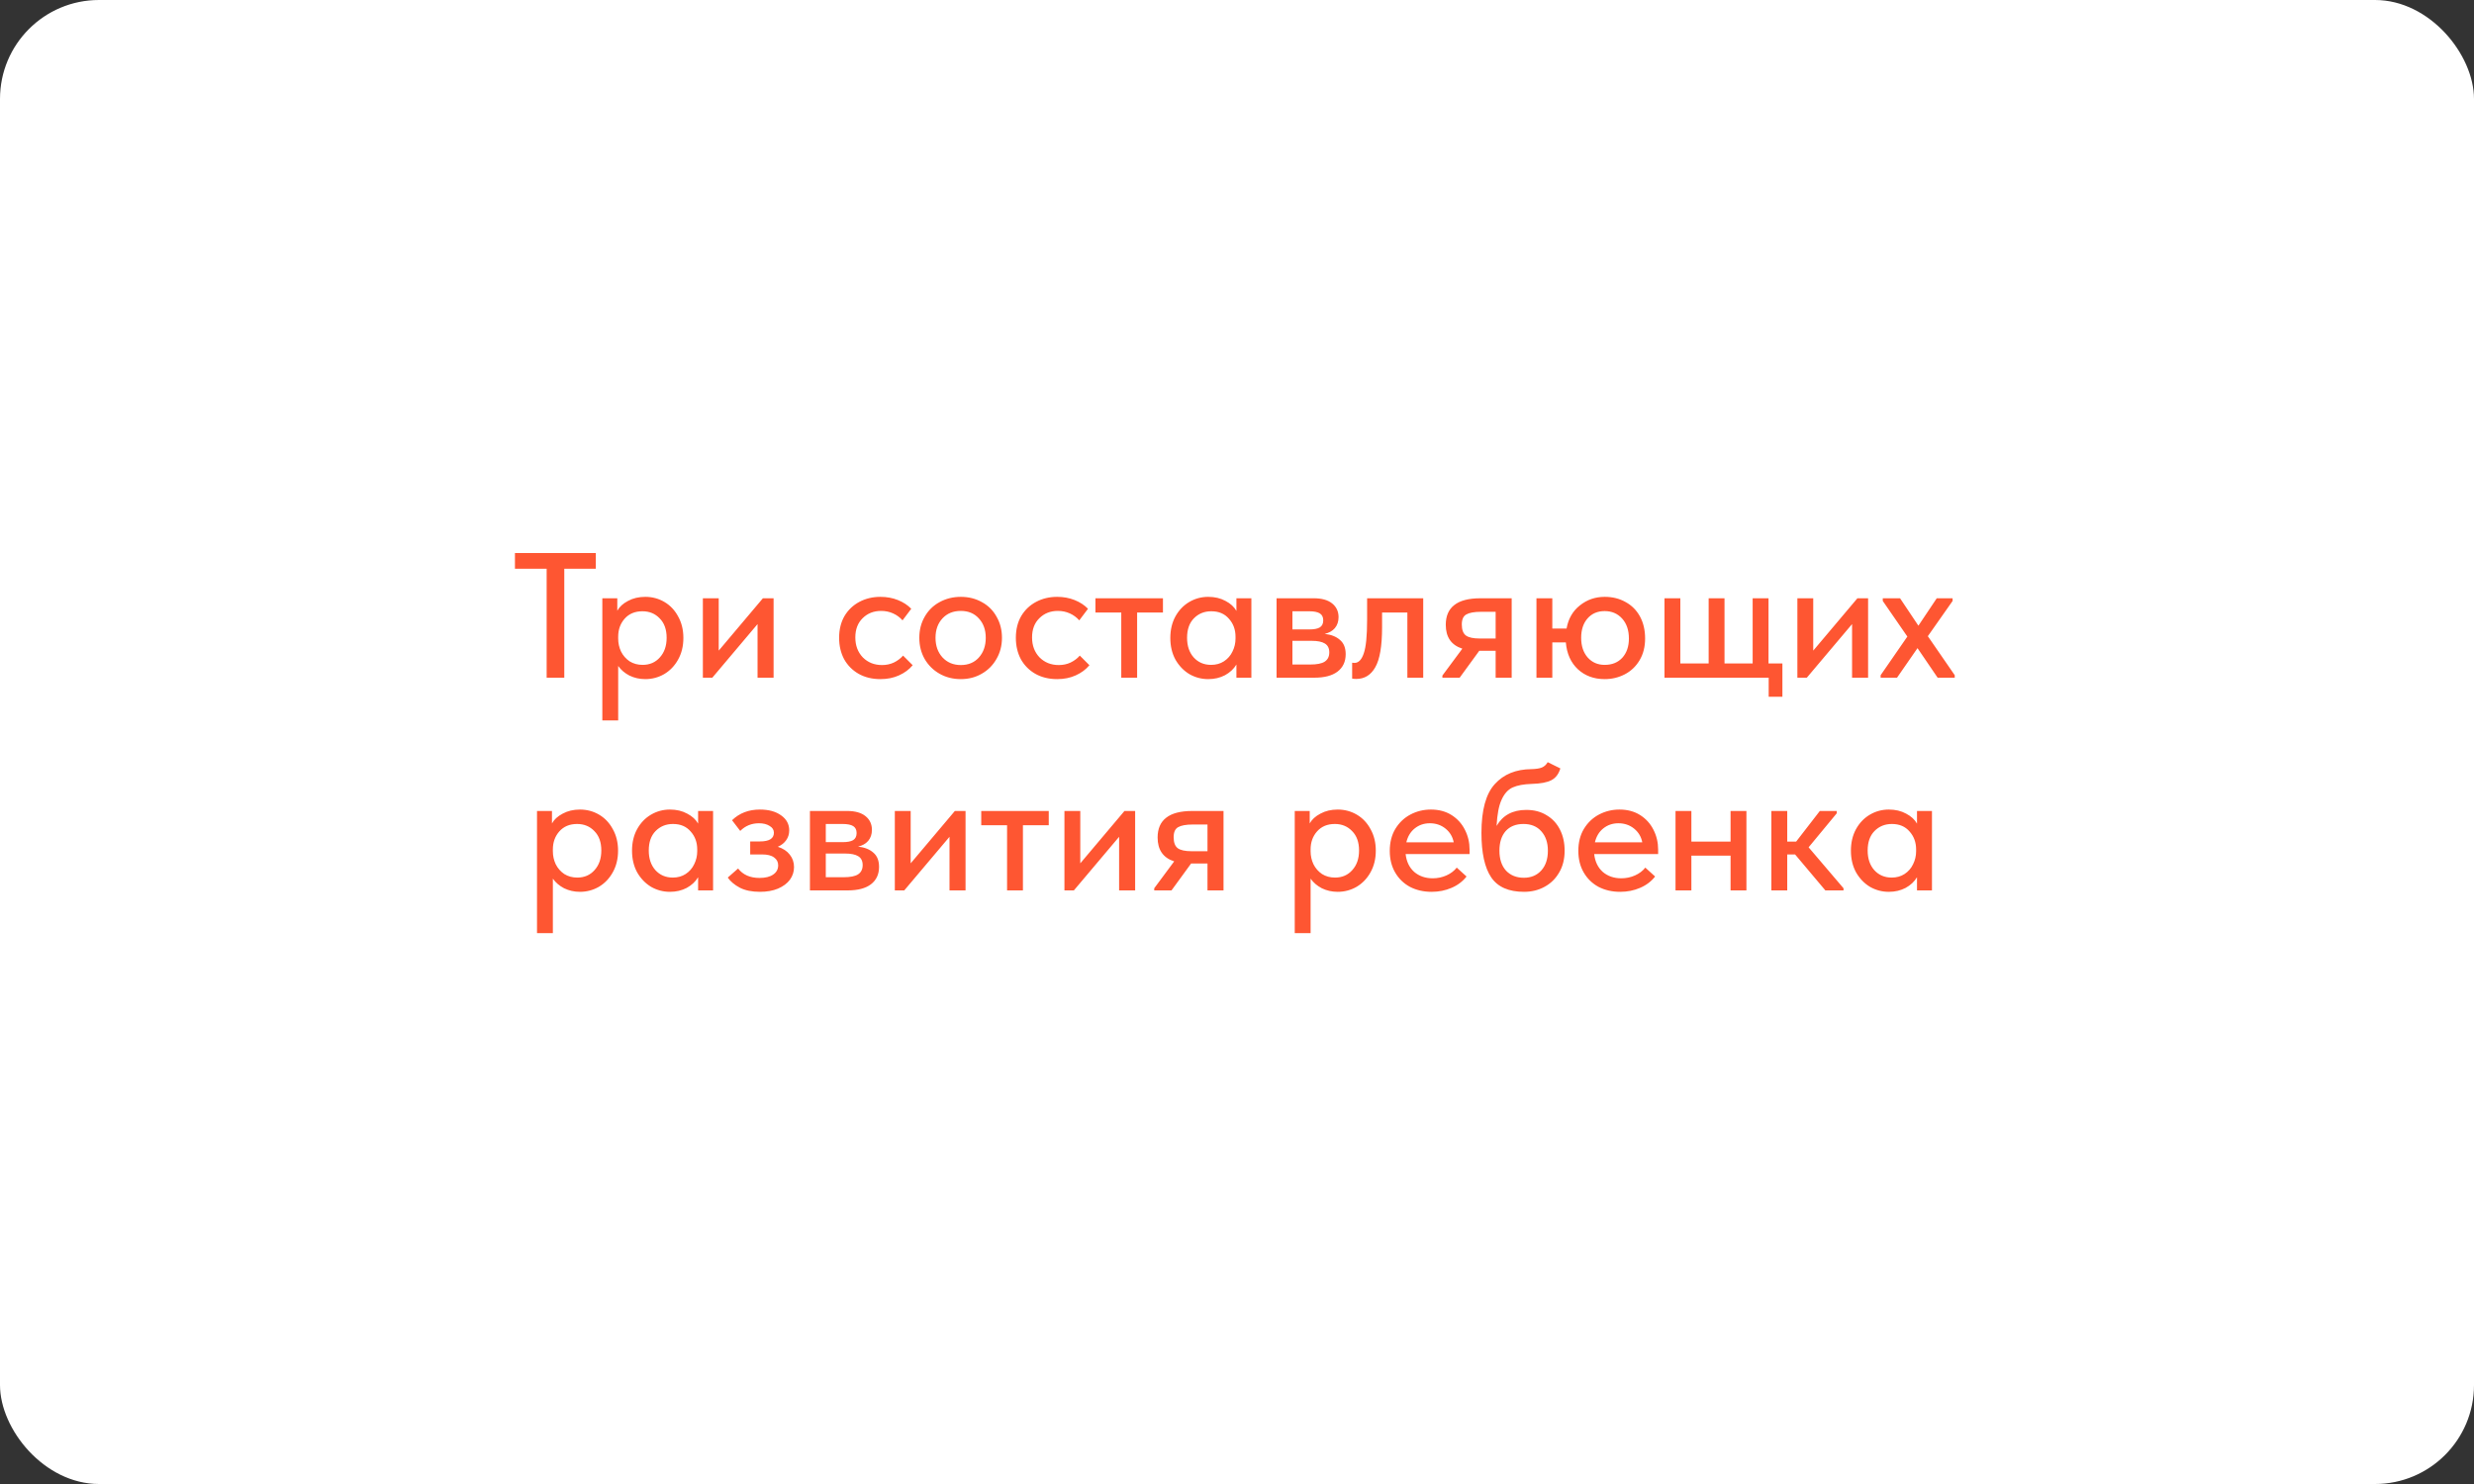 <?xml version="1.0" encoding="UTF-8"?> <svg xmlns="http://www.w3.org/2000/svg" width="500" height="300" viewBox="0 0 500 300" fill="none"><rect x="0" y="0" width="500" height="300" fill="#333333" stroke="none"/> <rect width="500" height="300" rx="20" fill="white"></rect> <path d="M114.044 137H110.48V114.968H104.072V111.8H120.416V114.968H114.044V137ZM138.112 128.972C138.112 130.628 137.752 132.092 137.032 133.364C136.336 134.612 135.4 135.584 134.224 136.28C133.048 136.952 131.776 137.288 130.408 137.288C129.256 137.288 128.188 137.048 127.204 136.568C126.244 136.064 125.488 135.416 124.936 134.624V145.64H121.732V120.944H124.756V123.464C125.188 122.672 125.908 122.012 126.916 121.484C127.924 120.932 129.088 120.656 130.408 120.656C131.824 120.656 133.12 121.004 134.296 121.7C135.472 122.396 136.396 123.38 137.068 124.652C137.764 125.9 138.112 127.34 138.112 128.972ZM134.728 128.936C134.728 127.256 134.26 125.948 133.324 125.012C132.412 124.052 131.248 123.572 129.832 123.572C128.32 123.572 127.12 124.076 126.232 125.084C125.368 126.068 124.936 127.28 124.936 128.72V129.08C124.936 130.016 125.128 130.892 125.512 131.708C125.92 132.524 126.496 133.184 127.24 133.688C128.008 134.168 128.884 134.408 129.868 134.408C131.308 134.408 132.472 133.904 133.36 132.896C134.272 131.888 134.728 130.568 134.728 128.936ZM145.255 131.528L154.183 120.944H156.343V137H153.103V126.164L143.959 137H142.051V120.944H145.255V131.528ZM169.588 128.936C169.588 127.256 169.948 125.792 170.668 124.544C171.412 123.296 172.42 122.336 173.692 121.664C174.964 120.992 176.38 120.656 177.94 120.656C179.212 120.656 180.388 120.872 181.468 121.304C182.548 121.736 183.448 122.324 184.168 123.068L182.404 125.408C181.876 124.808 181.24 124.34 180.496 124.004C179.752 123.668 178.948 123.5 178.084 123.5C176.572 123.5 175.324 123.992 174.34 124.976C173.356 125.936 172.864 127.232 172.864 128.864C172.864 130.496 173.368 131.84 174.376 132.896C175.408 133.928 176.704 134.444 178.264 134.444C179.128 134.444 179.92 134.276 180.64 133.94C181.384 133.58 182.008 133.112 182.512 132.536L184.456 134.48C183.736 135.344 182.812 136.028 181.684 136.532C180.58 137.036 179.332 137.288 177.94 137.288C176.26 137.288 174.784 136.928 173.512 136.208C172.264 135.488 171.292 134.504 170.596 133.256C169.924 131.984 169.588 130.544 169.588 128.936ZM185.795 128.936C185.795 127.352 186.155 125.936 186.875 124.688C187.595 123.416 188.591 122.432 189.863 121.736C191.159 121.016 192.599 120.656 194.183 120.656C195.767 120.656 197.195 121.016 198.467 121.736C199.739 122.432 200.723 123.416 201.419 124.688C202.139 125.936 202.499 127.352 202.499 128.936C202.499 130.52 202.127 131.948 201.383 133.22C200.663 134.492 199.667 135.488 198.395 136.208C197.147 136.928 195.743 137.288 194.183 137.288C192.599 137.288 191.171 136.928 189.899 136.208C188.627 135.488 187.619 134.492 186.875 133.22C186.155 131.948 185.795 130.52 185.795 128.936ZM199.223 128.936C199.223 127.328 198.755 126.02 197.819 125.012C196.907 124.004 195.695 123.5 194.183 123.5C192.647 123.5 191.411 124.004 190.475 125.012C189.539 126.02 189.071 127.328 189.071 128.936C189.071 130.544 189.539 131.864 190.475 132.896C191.435 133.928 192.671 134.444 194.183 134.444C195.695 134.444 196.907 133.94 197.819 132.932C198.755 131.9 199.223 130.568 199.223 128.936ZM205.306 128.936C205.306 127.256 205.666 125.792 206.386 124.544C207.13 123.296 208.138 122.336 209.41 121.664C210.682 120.992 212.098 120.656 213.658 120.656C214.93 120.656 216.106 120.872 217.186 121.304C218.266 121.736 219.166 122.324 219.886 123.068L218.122 125.408C217.594 124.808 216.958 124.34 216.214 124.004C215.47 123.668 214.666 123.5 213.802 123.5C212.29 123.5 211.042 123.992 210.058 124.976C209.074 125.936 208.582 127.232 208.582 128.864C208.582 130.496 209.086 131.84 210.094 132.896C211.126 133.928 212.422 134.444 213.982 134.444C214.846 134.444 215.638 134.276 216.358 133.94C217.102 133.58 217.726 133.112 218.23 132.536L220.174 134.48C219.454 135.344 218.53 136.028 217.402 136.532C216.298 137.036 215.05 137.288 213.658 137.288C211.978 137.288 210.502 136.928 209.23 136.208C207.982 135.488 207.01 134.504 206.314 133.256C205.642 131.984 205.306 130.544 205.306 128.936ZM229.815 137H226.611V123.824H221.391V120.944H235.035V123.824H229.815V137ZM249.881 120.944H252.905V137H249.881V134.336C249.353 135.224 248.585 135.944 247.577 136.496C246.569 137.024 245.441 137.288 244.193 137.288C242.825 137.288 241.553 136.952 240.377 136.28C239.225 135.584 238.289 134.612 237.569 133.364C236.873 132.092 236.525 130.628 236.525 128.972C236.525 127.34 236.861 125.9 237.533 124.652C238.229 123.38 239.165 122.396 240.341 121.7C241.517 121.004 242.801 120.656 244.193 120.656C245.513 120.656 246.677 120.932 247.685 121.484C248.693 122.012 249.425 122.684 249.881 123.5V120.944ZM249.701 129.08V128.72C249.701 127.28 249.257 126.068 248.369 125.084C247.505 124.076 246.317 123.572 244.805 123.572C243.389 123.572 242.213 124.052 241.277 125.012C240.365 125.948 239.909 127.256 239.909 128.936C239.909 130.568 240.353 131.888 241.241 132.896C242.153 133.904 243.329 134.408 244.769 134.408C245.753 134.408 246.617 134.168 247.361 133.688C248.129 133.184 248.705 132.524 249.089 131.708C249.497 130.892 249.701 130.016 249.701 129.08ZM271.965 132.248C271.965 133.76 271.413 134.936 270.309 135.776C269.229 136.592 267.669 137 265.629 137H257.997V120.944H265.521C267.129 120.944 268.365 121.292 269.229 121.988C270.093 122.684 270.525 123.608 270.525 124.76C270.525 125.648 270.273 126.392 269.769 126.992C269.265 127.568 268.581 127.952 267.717 128.144C269.037 128.288 270.069 128.696 270.813 129.368C271.581 130.016 271.965 130.976 271.965 132.248ZM264.585 123.572H261.201V127.244H264.621C265.557 127.244 266.253 127.112 266.709 126.848C267.189 126.56 267.429 126.08 267.429 125.408C267.429 124.76 267.201 124.292 266.745 124.004C266.289 123.716 265.569 123.572 264.585 123.572ZM264.801 134.336C266.145 134.336 267.117 134.144 267.717 133.76C268.341 133.352 268.653 132.728 268.653 131.888C268.653 131.048 268.353 130.448 267.753 130.088C267.177 129.728 266.289 129.548 265.089 129.548H261.201V134.336H264.801ZM273.272 137.18V133.976C273.392 134 273.548 134.012 273.74 134.012C274.556 134.012 275.18 133.376 275.612 132.104C276.068 130.832 276.296 128.552 276.296 125.264V120.944H287.636V137H284.432V123.824H279.32V126.812C279.32 130.604 278.864 133.292 277.952 134.876C277.064 136.46 275.78 137.252 274.1 137.252C273.788 137.252 273.512 137.228 273.272 137.18ZM305.513 120.944V137H302.273V131.564H298.961L295.001 137H291.509V136.568L295.541 131.132C293.309 130.412 292.193 128.804 292.193 126.308C292.193 124.532 292.769 123.2 293.921 122.312C295.073 121.4 296.837 120.944 299.213 120.944H305.513ZM302.273 129.08V123.68H299.321C297.953 123.68 296.957 123.86 296.333 124.22C295.733 124.556 295.433 125.228 295.433 126.236C295.433 127.316 295.709 128.06 296.261 128.468C296.813 128.876 297.749 129.08 299.069 129.08H302.273ZM332.48 129.08C332.48 130.76 332.108 132.224 331.364 133.472C330.62 134.72 329.624 135.668 328.376 136.316C327.128 136.964 325.772 137.288 324.308 137.288C322.148 137.288 320.348 136.628 318.908 135.308C317.468 133.964 316.652 132.152 316.46 129.872H313.724V137H310.52V120.944H313.724V127.064H316.604C316.964 125.072 317.864 123.512 319.304 122.384C320.744 121.232 322.412 120.656 324.308 120.656C325.892 120.656 327.296 121.004 328.52 121.7C329.768 122.372 330.74 123.344 331.436 124.616C332.132 125.888 332.48 127.376 332.48 129.08ZM329.204 129.08C329.204 127.4 328.748 126.056 327.836 125.048C326.924 124.04 325.748 123.536 324.308 123.536C322.868 123.536 321.716 124.028 320.852 125.012C319.988 125.996 319.556 127.304 319.556 128.936C319.556 130.592 320 131.924 320.888 132.932C321.776 133.916 322.916 134.408 324.308 134.408C325.796 134.408 326.984 133.928 327.872 132.968C328.76 131.984 329.204 130.688 329.204 129.08ZM360.227 140.852H357.455V137H336.395V120.944H339.599V134.12H345.323V120.944H348.527V134.12H354.215V120.944H357.419V134.12H360.227V140.852ZM366.458 131.528L375.386 120.944H377.546V137H374.306V126.164L365.162 137H363.254V120.944H366.458V131.528ZM394.624 121.484L389.62 128.612L395.056 136.496V137H391.6L387.532 131.024L383.392 137H380.08V136.496L385.48 128.684L380.512 121.484V120.944H384.004L387.712 126.488L391.42 120.944H394.624V121.484ZM124.911 171.972C124.911 173.628 124.551 175.092 123.831 176.364C123.135 177.612 122.199 178.584 121.023 179.28C119.847 179.952 118.575 180.288 117.207 180.288C116.055 180.288 114.987 180.048 114.003 179.568C113.043 179.064 112.287 178.416 111.735 177.624V188.64H108.531V163.944H111.555V166.464C111.987 165.672 112.707 165.012 113.715 164.484C114.723 163.932 115.887 163.656 117.207 163.656C118.623 163.656 119.919 164.004 121.095 164.7C122.271 165.396 123.195 166.38 123.867 167.652C124.563 168.9 124.911 170.34 124.911 171.972ZM121.527 171.936C121.527 170.256 121.059 168.948 120.123 168.012C119.211 167.052 118.047 166.572 116.631 166.572C115.119 166.572 113.919 167.076 113.031 168.084C112.167 169.068 111.735 170.28 111.735 171.72V172.08C111.735 173.016 111.927 173.892 112.311 174.708C112.719 175.524 113.295 176.184 114.039 176.688C114.807 177.168 115.683 177.408 116.667 177.408C118.107 177.408 119.271 176.904 120.159 175.896C121.071 174.888 121.527 173.568 121.527 171.936ZM141.09 163.944H144.114V180H141.09V177.336C140.562 178.224 139.794 178.944 138.786 179.496C137.778 180.024 136.65 180.288 135.402 180.288C134.034 180.288 132.762 179.952 131.586 179.28C130.434 178.584 129.498 177.612 128.778 176.364C128.082 175.092 127.734 173.628 127.734 171.972C127.734 170.34 128.07 168.9 128.742 167.652C129.438 166.38 130.374 165.396 131.55 164.7C132.726 164.004 134.01 163.656 135.402 163.656C136.722 163.656 137.886 163.932 138.894 164.484C139.902 165.012 140.634 165.684 141.09 166.5V163.944ZM140.91 172.08V171.72C140.91 170.28 140.466 169.068 139.578 168.084C138.714 167.076 137.526 166.572 136.014 166.572C134.598 166.572 133.422 167.052 132.486 168.012C131.574 168.948 131.118 170.256 131.118 171.936C131.118 173.568 131.562 174.888 132.45 175.896C133.362 176.904 134.538 177.408 135.978 177.408C136.962 177.408 137.826 177.168 138.57 176.688C139.338 176.184 139.914 175.524 140.298 174.708C140.706 173.892 140.91 173.016 140.91 172.08ZM160.474 175.284C160.474 176.22 160.198 177.072 159.646 177.84C159.094 178.584 158.29 179.184 157.234 179.64C156.202 180.072 154.99 180.288 153.598 180.288C151.966 180.288 150.61 180.012 149.53 179.46C148.45 178.884 147.634 178.2 147.082 177.408L149.17 175.572C150.154 176.844 151.594 177.48 153.49 177.48C154.69 177.48 155.614 177.252 156.262 176.796C156.934 176.34 157.27 175.716 157.27 174.924C157.27 174.252 156.994 173.724 156.442 173.34C155.914 172.932 155.098 172.728 153.994 172.728H151.618V170.1H153.598C155.47 170.1 156.406 169.512 156.406 168.336C156.406 167.76 156.118 167.304 155.542 166.968C154.99 166.608 154.27 166.428 153.382 166.428C151.894 166.428 150.634 166.944 149.602 167.976L147.946 165.816C149.434 164.376 151.306 163.656 153.562 163.656C155.362 163.656 156.802 164.052 157.882 164.844C158.962 165.612 159.502 166.62 159.502 167.868C159.502 168.612 159.298 169.272 158.89 169.848C158.482 170.424 157.918 170.868 157.198 171.18C158.254 171.516 159.058 172.044 159.61 172.764C160.186 173.484 160.474 174.324 160.474 175.284ZM177.658 175.248C177.658 176.76 177.106 177.936 176.002 178.776C174.922 179.592 173.362 180 171.322 180H163.69V163.944H171.214C172.822 163.944 174.058 164.292 174.922 164.988C175.786 165.684 176.218 166.608 176.218 167.76C176.218 168.648 175.966 169.392 175.462 169.992C174.958 170.568 174.274 170.952 173.41 171.144C174.73 171.288 175.762 171.696 176.506 172.368C177.274 173.016 177.658 173.976 177.658 175.248ZM170.278 166.572H166.894V170.244H170.314C171.25 170.244 171.946 170.112 172.402 169.848C172.882 169.56 173.122 169.08 173.122 168.408C173.122 167.76 172.894 167.292 172.438 167.004C171.982 166.716 171.262 166.572 170.278 166.572ZM170.494 177.336C171.838 177.336 172.81 177.144 173.41 176.76C174.034 176.352 174.346 175.728 174.346 174.888C174.346 174.048 174.046 173.448 173.446 173.088C172.87 172.728 171.982 172.548 170.782 172.548H166.894V177.336H170.494ZM184.05 174.528L192.978 163.944H195.138V180H191.898V169.164L182.754 180H180.846V163.944H184.05V174.528ZM206.735 180H203.531V166.824H198.311V163.944H211.955V166.824H206.735V180ZM218.328 174.528L227.256 163.944H229.416V180H226.176V169.164L217.032 180H215.124V163.944H218.328V174.528ZM247.276 163.944V180H244.036V174.564H240.724L236.764 180H233.272V179.568L237.304 174.132C235.072 173.412 233.956 171.804 233.956 169.308C233.956 167.532 234.532 166.2 235.684 165.312C236.836 164.4 238.6 163.944 240.976 163.944H247.276ZM244.036 172.08V166.68H241.084C239.716 166.68 238.72 166.86 238.096 167.22C237.496 167.556 237.196 168.228 237.196 169.236C237.196 170.316 237.472 171.06 238.024 171.468C238.576 171.876 239.512 172.08 240.832 172.08H244.036ZM278.051 171.972C278.051 173.628 277.691 175.092 276.971 176.364C276.275 177.612 275.339 178.584 274.163 179.28C272.987 179.952 271.715 180.288 270.347 180.288C269.195 180.288 268.127 180.048 267.143 179.568C266.183 179.064 265.427 178.416 264.875 177.624V188.64H261.671V163.944H264.695V166.464C265.127 165.672 265.847 165.012 266.855 164.484C267.863 163.932 269.027 163.656 270.347 163.656C271.763 163.656 273.059 164.004 274.235 164.7C275.411 165.396 276.335 166.38 277.007 167.652C277.703 168.9 278.051 170.34 278.051 171.972ZM274.667 171.936C274.667 170.256 274.199 168.948 273.263 168.012C272.351 167.052 271.187 166.572 269.771 166.572C268.259 166.572 267.059 167.076 266.171 168.084C265.307 169.068 264.875 170.28 264.875 171.72V172.08C264.875 173.016 265.067 173.892 265.451 174.708C265.859 175.524 266.435 176.184 267.179 176.688C267.947 177.168 268.823 177.408 269.807 177.408C271.247 177.408 272.411 176.904 273.299 175.896C274.211 174.888 274.667 173.568 274.667 171.936ZM297.003 172.656H284.079C284.247 174.168 284.823 175.368 285.807 176.256C286.815 177.12 288.063 177.552 289.551 177.552C290.535 177.552 291.459 177.36 292.323 176.976C293.187 176.592 293.883 176.064 294.411 175.392L296.391 177.192C295.599 178.2 294.579 178.968 293.331 179.496C292.107 180.024 290.775 180.288 289.335 180.288C287.703 180.288 286.239 179.952 284.943 179.28C283.671 178.584 282.675 177.612 281.955 176.364C281.235 175.116 280.875 173.664 280.875 172.008C280.875 170.304 281.247 168.828 281.991 167.58C282.759 166.308 283.779 165.336 285.051 164.664C286.323 163.992 287.703 163.656 289.191 163.656C290.799 163.656 292.191 164.028 293.367 164.772C294.543 165.516 295.443 166.512 296.067 167.76C296.691 168.984 297.003 170.316 297.003 171.756V172.656ZM284.223 170.28H293.799C293.583 169.152 293.031 168.228 292.143 167.508C291.255 166.788 290.199 166.428 288.975 166.428C287.799 166.428 286.779 166.776 285.915 167.472C285.075 168.144 284.511 169.08 284.223 170.28ZM316.214 171.972C316.214 173.676 315.842 175.152 315.098 176.4C314.378 177.648 313.394 178.608 312.146 179.28C310.922 179.952 309.542 180.288 308.006 180.288C304.91 180.288 302.702 179.316 301.382 177.372C300.062 175.428 299.402 172.428 299.402 168.372C299.402 163.764 300.302 160.476 302.102 158.508C303.902 156.516 306.374 155.508 309.518 155.484C310.43 155.46 311.126 155.352 311.606 155.16C312.086 154.968 312.482 154.608 312.794 154.08L315.35 155.34C315.014 156.468 314.414 157.26 313.55 157.716C312.686 158.172 311.354 158.424 309.554 158.472C307.946 158.52 306.662 158.76 305.702 159.192C304.766 159.624 304.022 160.452 303.47 161.676C302.918 162.876 302.582 164.64 302.462 166.968C303.71 164.808 305.714 163.728 308.474 163.728C310.058 163.728 311.426 164.088 312.578 164.808C313.754 165.504 314.654 166.476 315.278 167.724C315.902 168.948 316.214 170.364 316.214 171.972ZM312.83 171.972C312.83 170.34 312.386 169.032 311.498 168.048C310.634 167.064 309.434 166.572 307.898 166.572C306.362 166.572 305.162 167.052 304.298 168.012C303.458 168.972 303.038 170.292 303.038 171.972C303.038 173.676 303.482 175.02 304.37 176.004C305.282 176.964 306.482 177.444 307.97 177.444C309.434 177.444 310.61 176.952 311.498 175.968C312.386 174.984 312.83 173.652 312.83 171.972ZM335.112 172.656H322.188C322.356 174.168 322.932 175.368 323.916 176.256C324.924 177.12 326.172 177.552 327.66 177.552C328.644 177.552 329.568 177.36 330.432 176.976C331.296 176.592 331.992 176.064 332.52 175.392L334.5 177.192C333.708 178.2 332.688 178.968 331.44 179.496C330.216 180.024 328.884 180.288 327.444 180.288C325.812 180.288 324.348 179.952 323.052 179.28C321.78 178.584 320.784 177.612 320.064 176.364C319.344 175.116 318.984 173.664 318.984 172.008C318.984 170.304 319.356 168.828 320.1 167.58C320.868 166.308 321.888 165.336 323.16 164.664C324.432 163.992 325.812 163.656 327.3 163.656C328.908 163.656 330.3 164.028 331.476 164.772C332.652 165.516 333.552 166.512 334.176 167.76C334.8 168.984 335.112 170.316 335.112 171.756V172.656ZM322.332 170.28H331.908C331.692 169.152 331.14 168.228 330.252 167.508C329.364 166.788 328.308 166.428 327.084 166.428C325.908 166.428 324.888 166.776 324.024 167.472C323.184 168.144 322.62 169.08 322.332 170.28ZM349.751 163.944H352.955V180H349.751V172.98H341.831V180H338.627V163.944H341.831V170.136H349.751V163.944ZM371.211 164.412L365.523 171.288L372.579 179.568V180H368.907L362.787 172.728H361.203V180H357.999V163.944H361.203V170.136H363.003L367.791 163.944H371.211V164.412ZM387.43 163.944H390.454V180H387.43V177.336C386.902 178.224 386.134 178.944 385.126 179.496C384.118 180.024 382.99 180.288 381.742 180.288C380.374 180.288 379.102 179.952 377.926 179.28C376.774 178.584 375.838 177.612 375.118 176.364C374.422 175.092 374.074 173.628 374.074 171.972C374.074 170.34 374.41 168.9 375.082 167.652C375.778 166.38 376.714 165.396 377.89 164.7C379.066 164.004 380.35 163.656 381.742 163.656C383.062 163.656 384.226 163.932 385.234 164.484C386.242 165.012 386.974 165.684 387.43 166.5V163.944ZM387.25 172.08V171.72C387.25 170.28 386.806 169.068 385.918 168.084C385.054 167.076 383.866 166.572 382.354 166.572C380.938 166.572 379.762 167.052 378.826 168.012C377.914 168.948 377.458 170.256 377.458 171.936C377.458 173.568 377.902 174.888 378.79 175.896C379.702 176.904 380.878 177.408 382.318 177.408C383.302 177.408 384.166 177.168 384.91 176.688C385.678 176.184 386.254 175.524 386.638 174.708C387.046 173.892 387.25 173.016 387.25 172.08Z" fill="#FE5632"></path> </svg> 